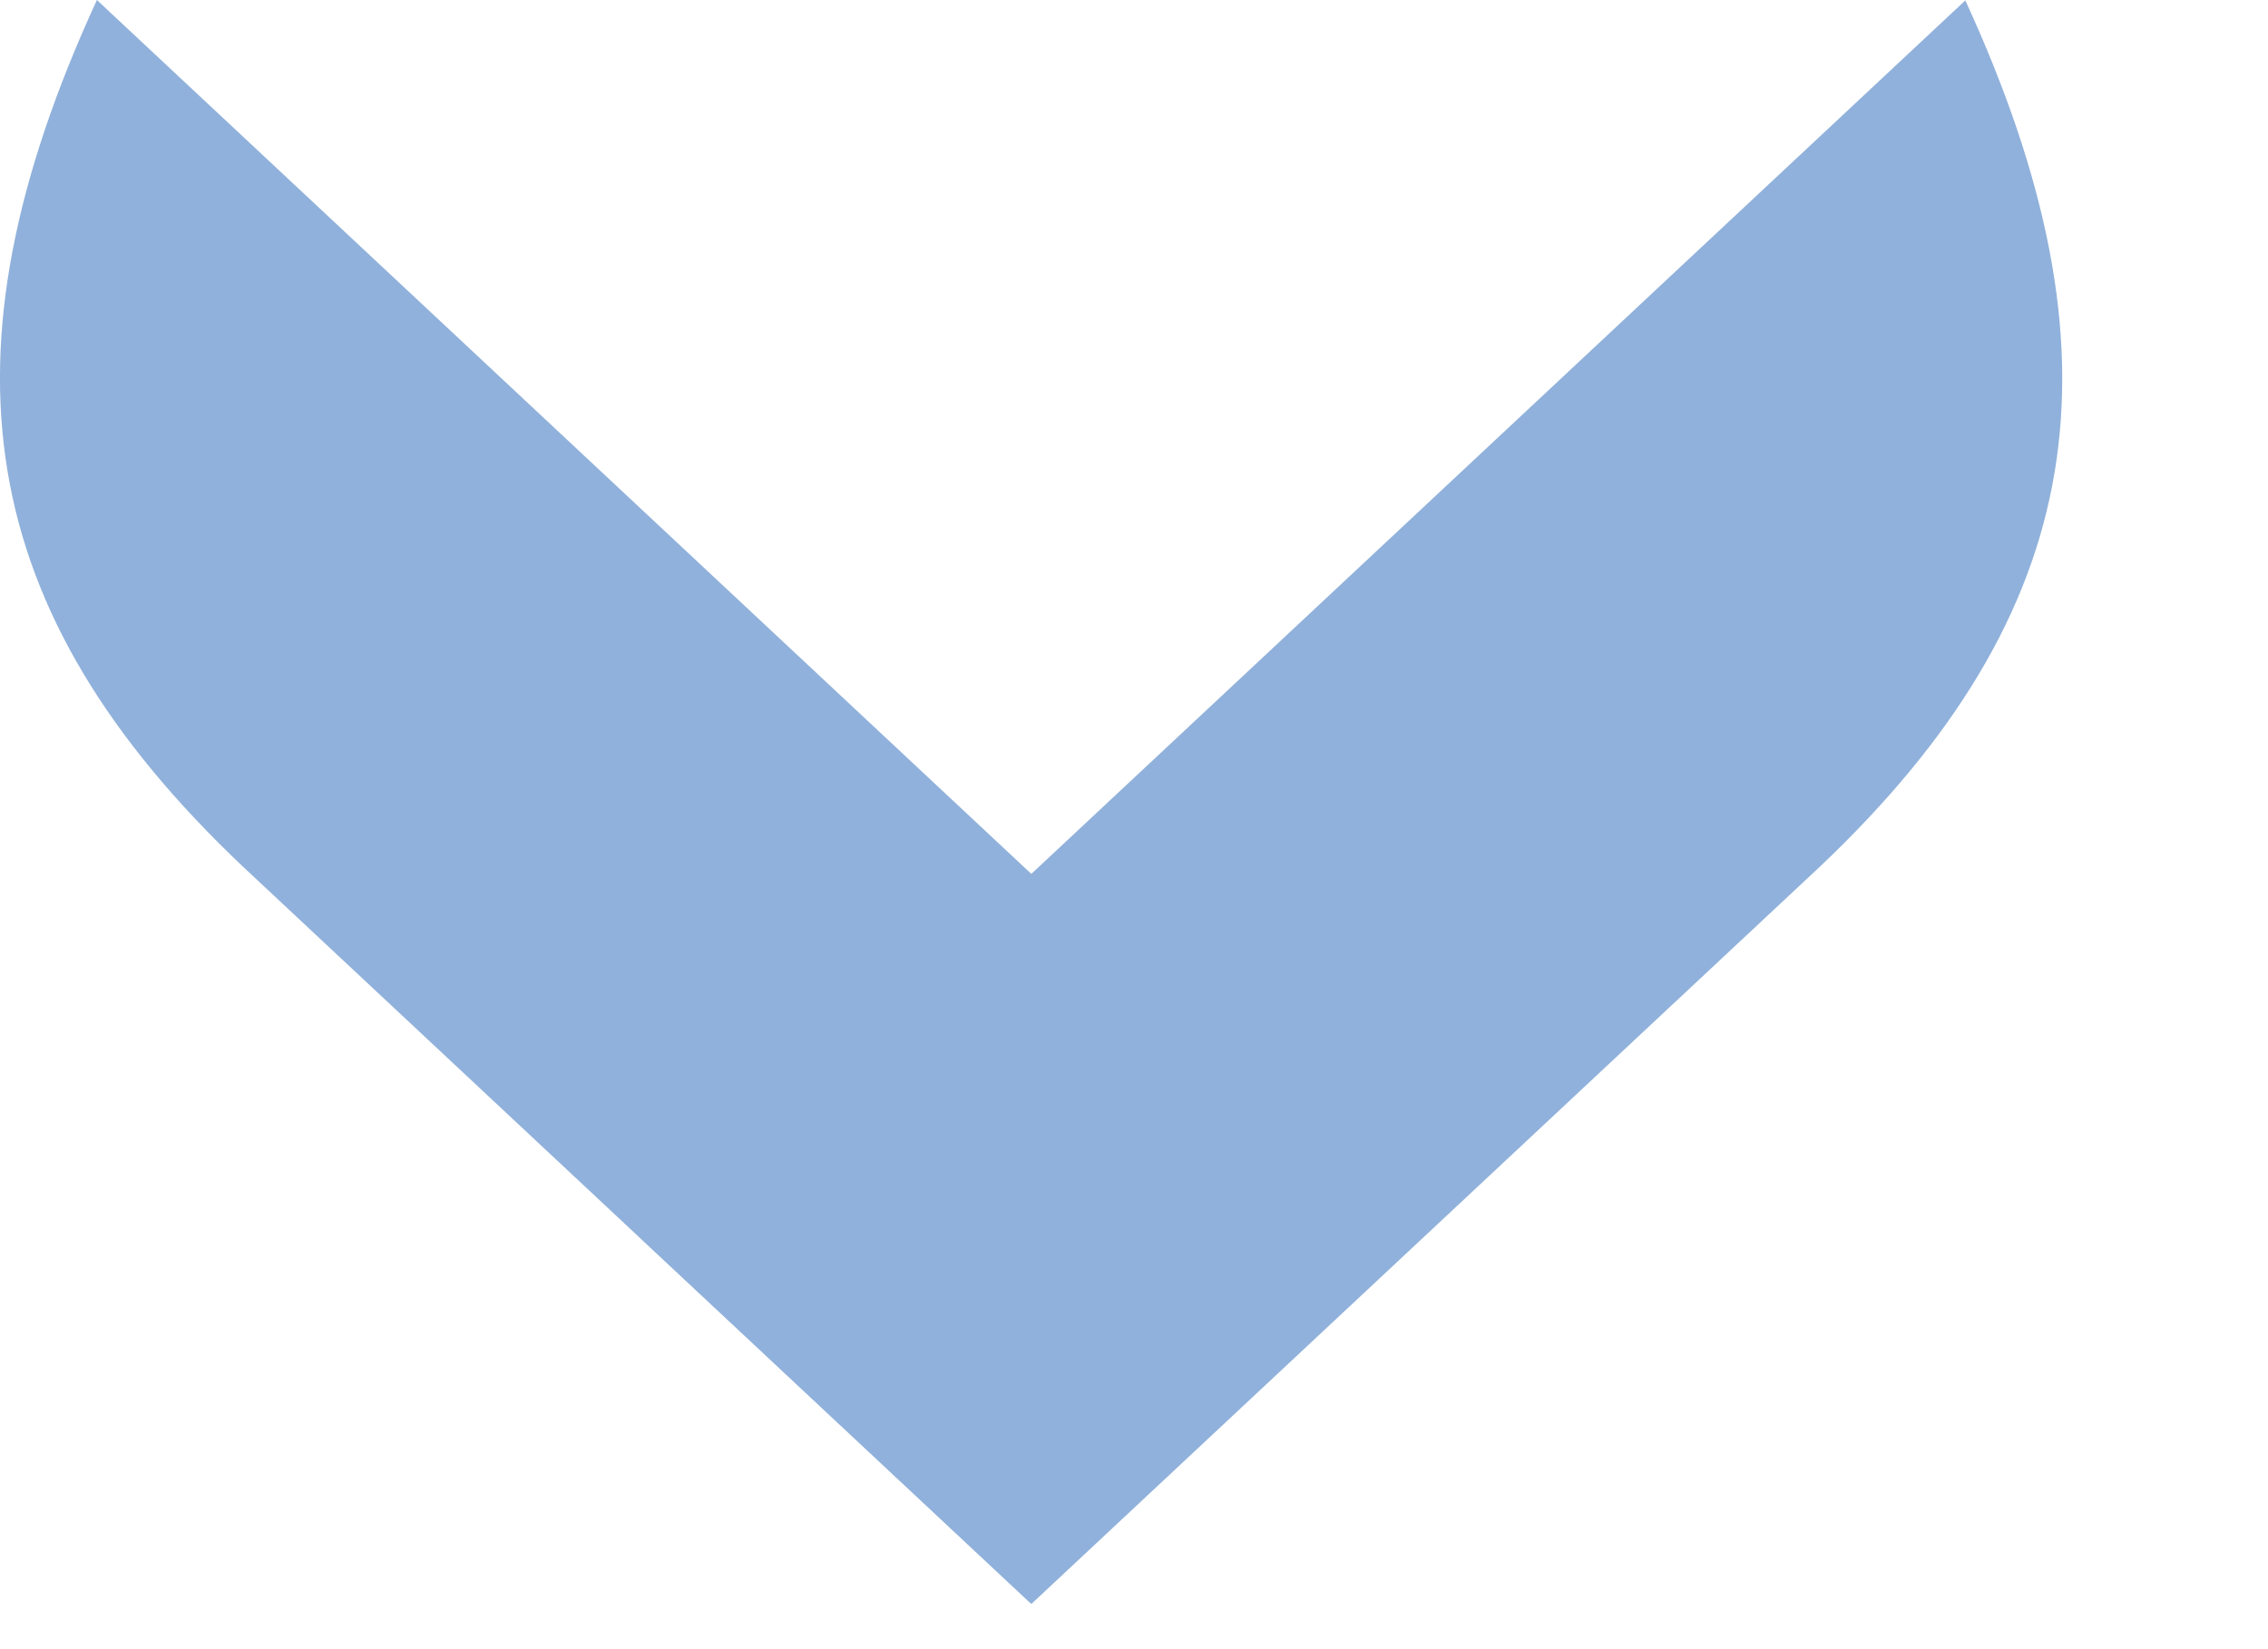 <svg width="11" height="8" fill="none" xmlns="http://www.w3.org/2000/svg"><path d="M8.829 4.202 5.003 7.78 3.11 6.009 9.532.002c.795 1.73.595 2.968-.703 4.2Z" fill="#90B1DB"/><path d="m1.174 4.2 3.825 3.578 1.893-1.771L.47 0c-.796 1.73-.594 2.968.704 4.2Z" fill="#90B1DB"/></svg>